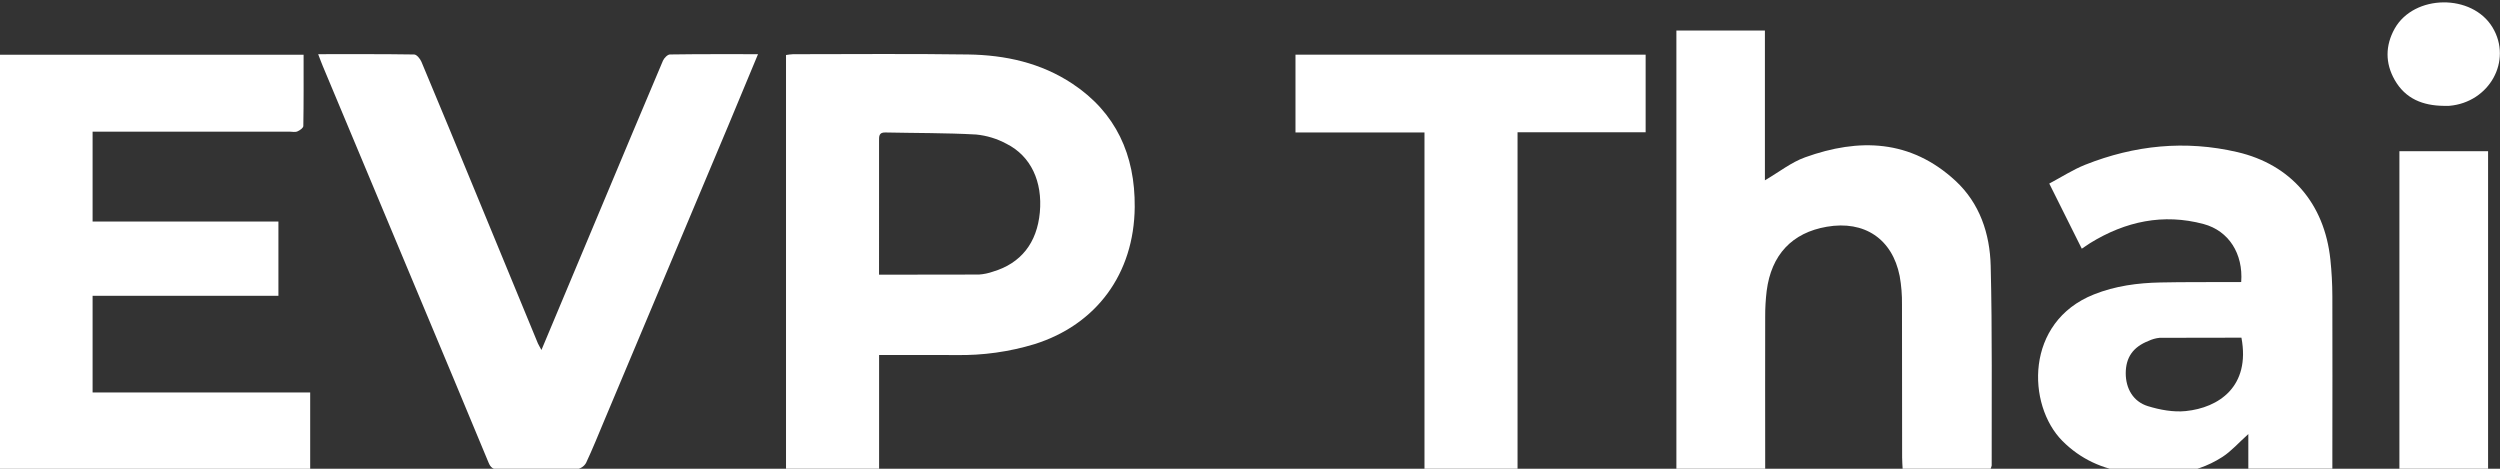 <svg width="160" height="30" viewBox="0 0 160 30" fill="none" xmlns="http://www.w3.org/2000/svg">
<rect x="0" y="0" width="160" height="30" fill="#333333" stroke="none"/>
<g clip-path="url(#clip0_8203_59228)">
<path d="M5.926 25.117H19.852V30.005H0V3.504H19.43C19.43 5.048 19.439 6.559 19.413 8.064C19.413 8.186 19.187 8.346 19.034 8.41C18.881 8.475 18.71 8.426 18.544 8.426H5.926V14.177H17.819V18.93H5.926V25.117Z" fill="white"/>
<path d="M56.262 22.721V29.997H50.305V3.521C50.455 3.494 50.606 3.477 50.758 3.469C54.496 3.469 58.236 3.431 61.973 3.487C64.335 3.522 66.616 4.017 68.64 5.361C71.416 7.205 72.652 9.91 72.622 13.256C72.582 17.522 70.17 20.779 66.209 22.025C64.582 22.518 62.891 22.753 61.196 22.723C59.59 22.714 57.981 22.721 56.262 22.721ZM56.262 17.58C58.453 17.58 60.559 17.58 62.655 17.571C62.962 17.55 63.265 17.486 63.556 17.383C65.333 16.854 66.37 15.55 66.55 13.589C66.729 11.627 65.984 9.991 64.416 9.203C63.812 8.877 63.153 8.675 62.474 8.609C60.538 8.502 58.596 8.52 56.656 8.478C56.237 8.468 56.259 8.74 56.259 9.026C56.259 10.347 56.259 11.668 56.259 12.988C56.257 14.521 56.257 16.051 56.258 17.58H56.262Z" fill="white"/>
<path d="M127.388 30.023H121.769C121.757 29.762 121.736 29.517 121.736 29.273C121.736 26.016 121.736 22.758 121.727 19.497C121.736 18.882 121.687 18.268 121.579 17.664C121.105 15.286 119.321 14.097 116.918 14.511C114.696 14.892 113.363 16.301 113.067 18.619C113.001 19.168 112.969 19.721 112.972 20.274C112.963 23.255 112.972 26.232 112.972 29.216V30.006H107.289V1.952H112.954V11.54C113.856 11.013 114.64 10.387 115.527 10.068C118.97 8.829 122.28 8.916 125.157 11.577C126.705 13.014 127.354 14.957 127.404 17.019C127.51 21.275 127.458 25.535 127.468 29.794C127.451 29.873 127.424 29.95 127.388 30.023Z" fill="white"/>
<path d="M34.653 22.398C36.008 19.169 37.31 16.065 38.61 12.961C39.88 9.935 41.145 6.906 42.428 3.886C42.502 3.713 42.724 3.489 42.873 3.486C44.726 3.458 46.576 3.467 48.513 3.467C47.861 5.033 47.242 6.535 46.613 8.032C43.972 14.318 41.33 20.602 38.686 26.884C38.301 27.8 37.93 28.728 37.508 29.626C37.447 29.733 37.363 29.824 37.263 29.892C37.162 29.961 37.048 30.006 36.929 30.023C35.256 30.055 33.584 30.03 31.911 30.049C31.567 30.049 31.4 29.927 31.268 29.607C29.774 26.009 28.273 22.413 26.765 18.82C24.724 13.959 22.689 9.096 20.659 4.231C20.563 4.004 20.482 3.773 20.363 3.467C22.465 3.467 24.486 3.455 26.505 3.487C26.667 3.487 26.89 3.759 26.972 3.955C28.157 6.786 29.333 9.622 30.501 12.463C31.81 15.634 33.119 18.805 34.425 21.976C34.476 22.089 34.541 22.19 34.653 22.398Z" fill="white"/>
<path d="M143.437 18.05C143.572 16.245 142.646 14.771 141.027 14.337C138.453 13.65 136.036 14.161 133.767 15.559C133.61 15.657 133.459 15.765 133.234 15.916L131.153 11.748C131.938 11.332 132.667 10.857 133.456 10.543C136.616 9.289 139.865 8.96 143.187 9.733C146.609 10.53 148.763 13.017 149.144 16.607C149.226 17.39 149.269 18.176 149.271 18.964C149.284 22.393 149.271 25.822 149.271 29.251V29.995H143.893V27.78C143.277 28.33 142.806 28.876 142.228 29.248C140.359 30.452 138.279 30.513 136.176 30.235C134.582 30.026 133.159 29.393 131.988 28.214C129.719 25.923 129.579 20.603 134.013 18.842C135.381 18.296 136.812 18.107 138.262 18.078C139.744 18.046 141.237 18.059 142.724 18.052L143.437 18.05ZM143.452 21.611C141.674 21.611 139.944 21.611 138.215 21.62C137.968 21.644 137.727 21.712 137.502 21.82C136.514 22.208 136.05 22.876 136.047 23.887C136.047 24.86 136.519 25.701 137.464 25.993C138.236 26.23 139.093 26.389 139.884 26.309C141.993 26.097 144.039 24.745 143.452 21.611Z" fill="white"/>
<path d="M91.167 8.479H82.911V3.5H105.321V8.467H97.123V30.005H91.167V8.479Z" fill="white"/>
<path d="M159.237 30.023H153.562V9.677H159.237V30.023Z" fill="white"/>
<path d="M156.391 6.774C155.08 6.758 153.95 6.336 153.256 5.109C152.65 4.04 152.655 2.917 153.256 1.836C154.499 -0.376 158.224 -0.416 159.526 1.76C160.8 3.886 159.327 6.551 156.756 6.773C156.64 6.783 156.516 6.774 156.391 6.774Z" fill="white"/>
</g>
<defs>
<clipPath id="clip0_8203_59228">
<rect width="160" height="30" fill="white"/>
</clipPath>
</defs>
</svg>
